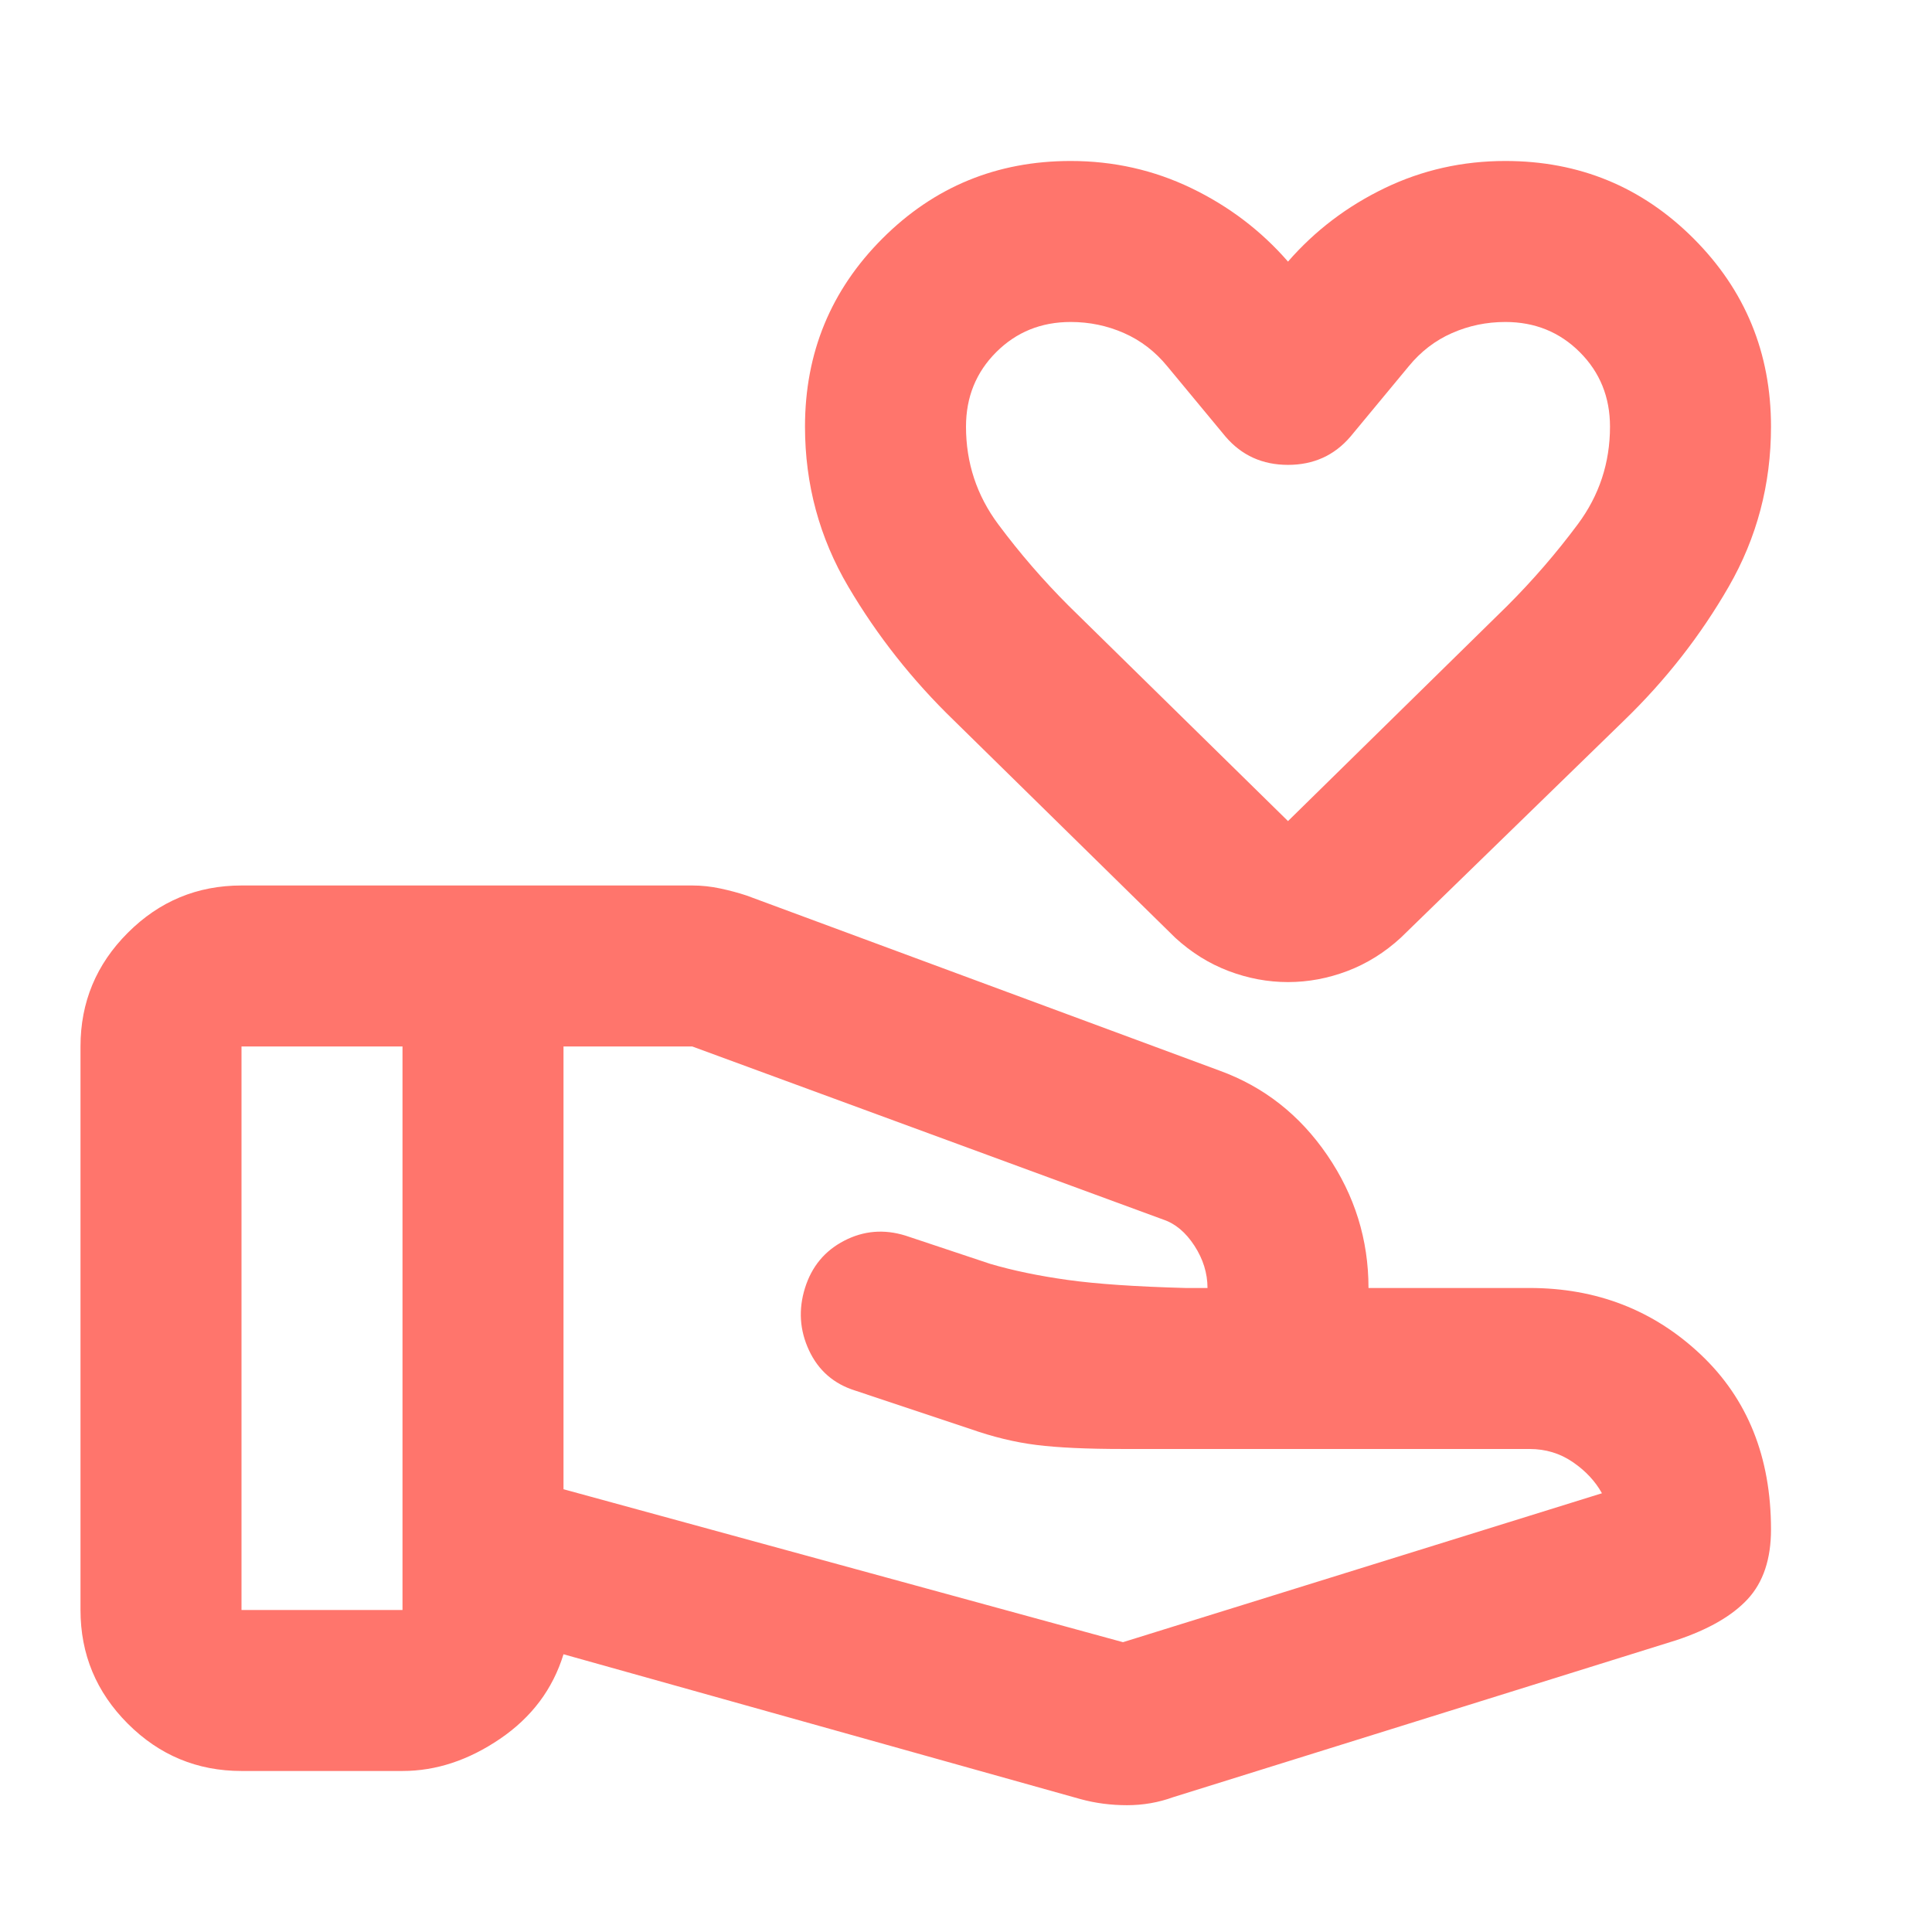 <svg width="120" height="120" viewBox="0 0 120 120" fill="none" xmlns="http://www.w3.org/2000/svg">
<mask id="mask0_1639_17232" style="mask-type:alpha" maskUnits="userSpaceOnUse" x="0" y="0" width="120" height="120">
<rect width="120" height="120" fill="#D9D9D9"/>
</mask>
<g mask="url(#mask0_1639_17232)">
<path d="M69.75 101.999L99.5 92.749C99.083 91.999 98.479 91.353 97.688 90.812C96.896 90.27 96 89.999 95 89.999H69.75C67.5 89.999 65.708 89.916 64.375 89.749C63.042 89.583 61.667 89.249 60.25 88.749L53.125 86.374C51.792 85.958 50.833 85.124 50.25 83.874C49.667 82.624 49.583 81.333 50 79.999C50.417 78.666 51.229 77.687 52.438 77.062C53.646 76.437 54.917 76.333 56.25 76.749L61.5 78.499C62.917 78.916 64.521 79.249 66.312 79.499C68.104 79.749 70.542 79.916 73.625 79.999H75C75 79.083 74.729 78.208 74.188 77.374C73.646 76.541 73 75.999 72.25 75.749L43 64.999H35V92.499L69.75 101.999ZM67.125 111.749L35 102.749C34.333 104.916 33.021 106.666 31.062 107.999C29.104 109.333 27.083 109.999 25 109.999H15C12.25 109.999 9.896 109.02 7.938 107.062C5.979 105.103 5 102.749 5 99.999V64.999C5 62.249 5.979 59.895 7.938 57.937C9.896 55.978 12.25 54.999 15 54.999H43C43.583 54.999 44.167 55.062 44.75 55.187C45.333 55.312 45.875 55.458 46.375 55.624L75.75 66.499C78.5 67.499 80.729 69.249 82.438 71.749C84.146 74.249 85 76.999 85 79.999H95C99.167 79.999 102.708 81.374 105.625 84.124C108.542 86.874 110 90.499 110 94.999C110 96.833 109.521 98.27 108.562 99.312C107.604 100.353 106.125 101.208 104.125 101.874L72.875 111.624C71.958 111.958 71 112.124 70 112.124C69 112.124 68.042 111.999 67.125 111.749ZM15 99.999H25V64.999H15V99.999ZM80 60.999C78.75 60.999 77.521 60.77 76.312 60.312C75.104 59.853 74 59.166 73 58.249L59.25 44.749C56.667 42.249 54.479 39.478 52.688 36.437C50.896 33.395 50 30.083 50 26.499C50 21.916 51.604 18.02 54.812 14.812C58.021 11.603 61.917 9.999 66.5 9.999C69.167 9.999 71.667 10.562 74 11.687C76.333 12.812 78.333 14.333 80 16.249C81.667 14.333 83.667 12.812 86 11.687C88.333 10.562 90.833 9.999 93.5 9.999C98.083 9.999 101.979 11.603 105.188 14.812C108.396 18.02 110 21.916 110 26.499C110 30.083 109.125 33.395 107.375 36.437C105.625 39.478 103.458 42.249 100.875 44.749L87 58.249C86 59.166 84.896 59.853 83.688 60.312C82.479 60.77 81.25 60.999 80 60.999ZM80 50.999L93.625 37.624C95.208 36.041 96.667 34.353 98 32.562C99.333 30.77 100 28.749 100 26.499C100 24.666 99.375 23.124 98.125 21.874C96.875 20.624 95.333 19.999 93.5 19.999C92.333 19.999 91.229 20.228 90.188 20.687C89.146 21.145 88.25 21.833 87.5 22.749L83.875 27.124C82.875 28.291 81.583 28.874 80 28.874C78.417 28.874 77.125 28.291 76.125 27.124L72.5 22.749C71.75 21.833 70.854 21.145 69.812 20.687C68.771 20.228 67.667 19.999 66.5 19.999C64.667 19.999 63.125 20.624 61.875 21.874C60.625 23.124 60 24.666 60 26.499C60 28.749 60.667 30.77 62 32.562C63.333 34.353 64.792 36.041 66.375 37.624L80 50.999Z" fill="#FF756C"/>
</g>
</svg>
